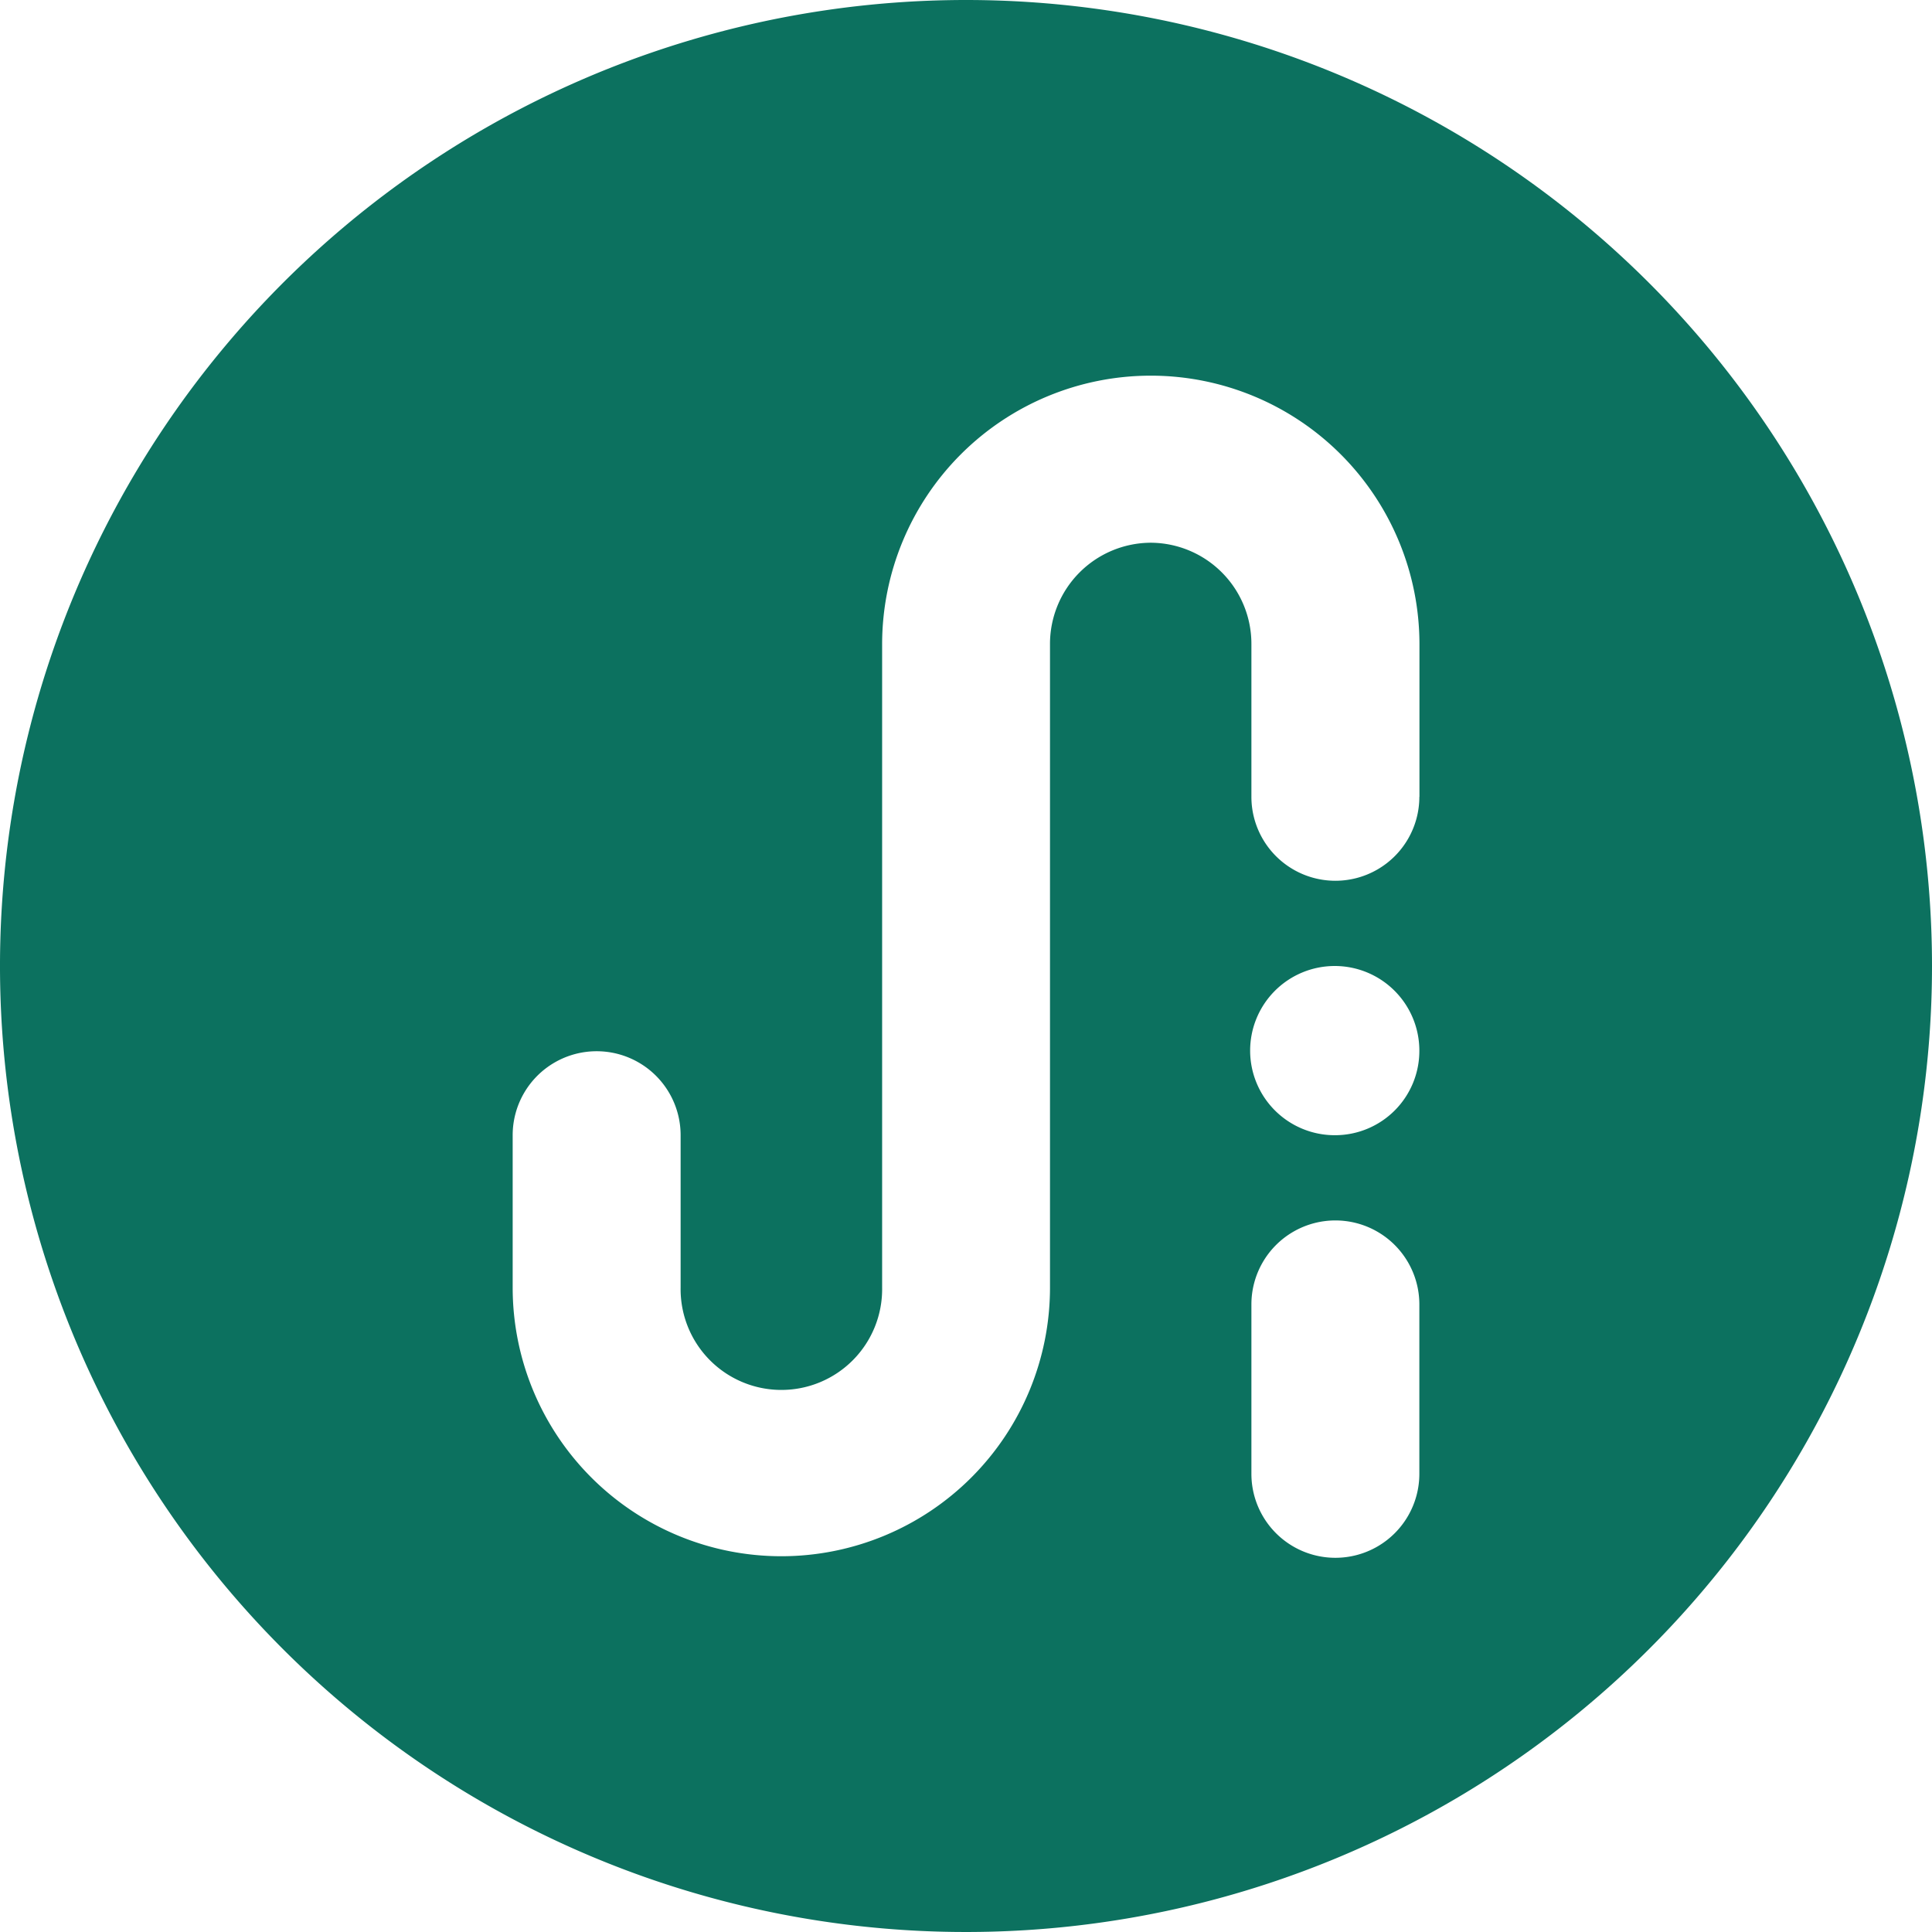 <svg xmlns="http://www.w3.org/2000/svg" width="76.5" height="76.5" viewBox="0 0 76.5 76.5">
  <defs>
    <style>
      .cls-1 {
        fill: #0c715f;
        fill-rule: evenodd;
      }
    </style>
  </defs>
  <path id="形状_1" data-name="形状 1" class="cls-1" d="M40,1.75A38.25,38.25,0,1,0,78.25,40,38.25,38.25,0,0,0,40,1.75ZM57.951,60.108a3.325,3.325,0,1,1-6.65,0V53.4a3.325,3.325,0,1,1,6.65,0v6.7ZM54.626,46.7a3.35,3.35,0,1,1,3.325-3.349A3.338,3.338,0,0,1,54.626,46.7Zm3.325-13.4a3.325,3.325,0,1,1-6.65,0V27.263a4.005,4.005,0,0,0-3.986-4.023h0a4.008,4.008,0,0,0-3.989,4.023v25.47a10.638,10.638,0,1,1-21.276,0V46.7a3.325,3.325,0,1,1,6.65,0v6.033a3.99,3.99,0,1,0,7.979,0V27.263a10.638,10.638,0,1,1,21.276,0V33.3Z" transform="translate(-1.75 -1.75)"/>
</svg>
